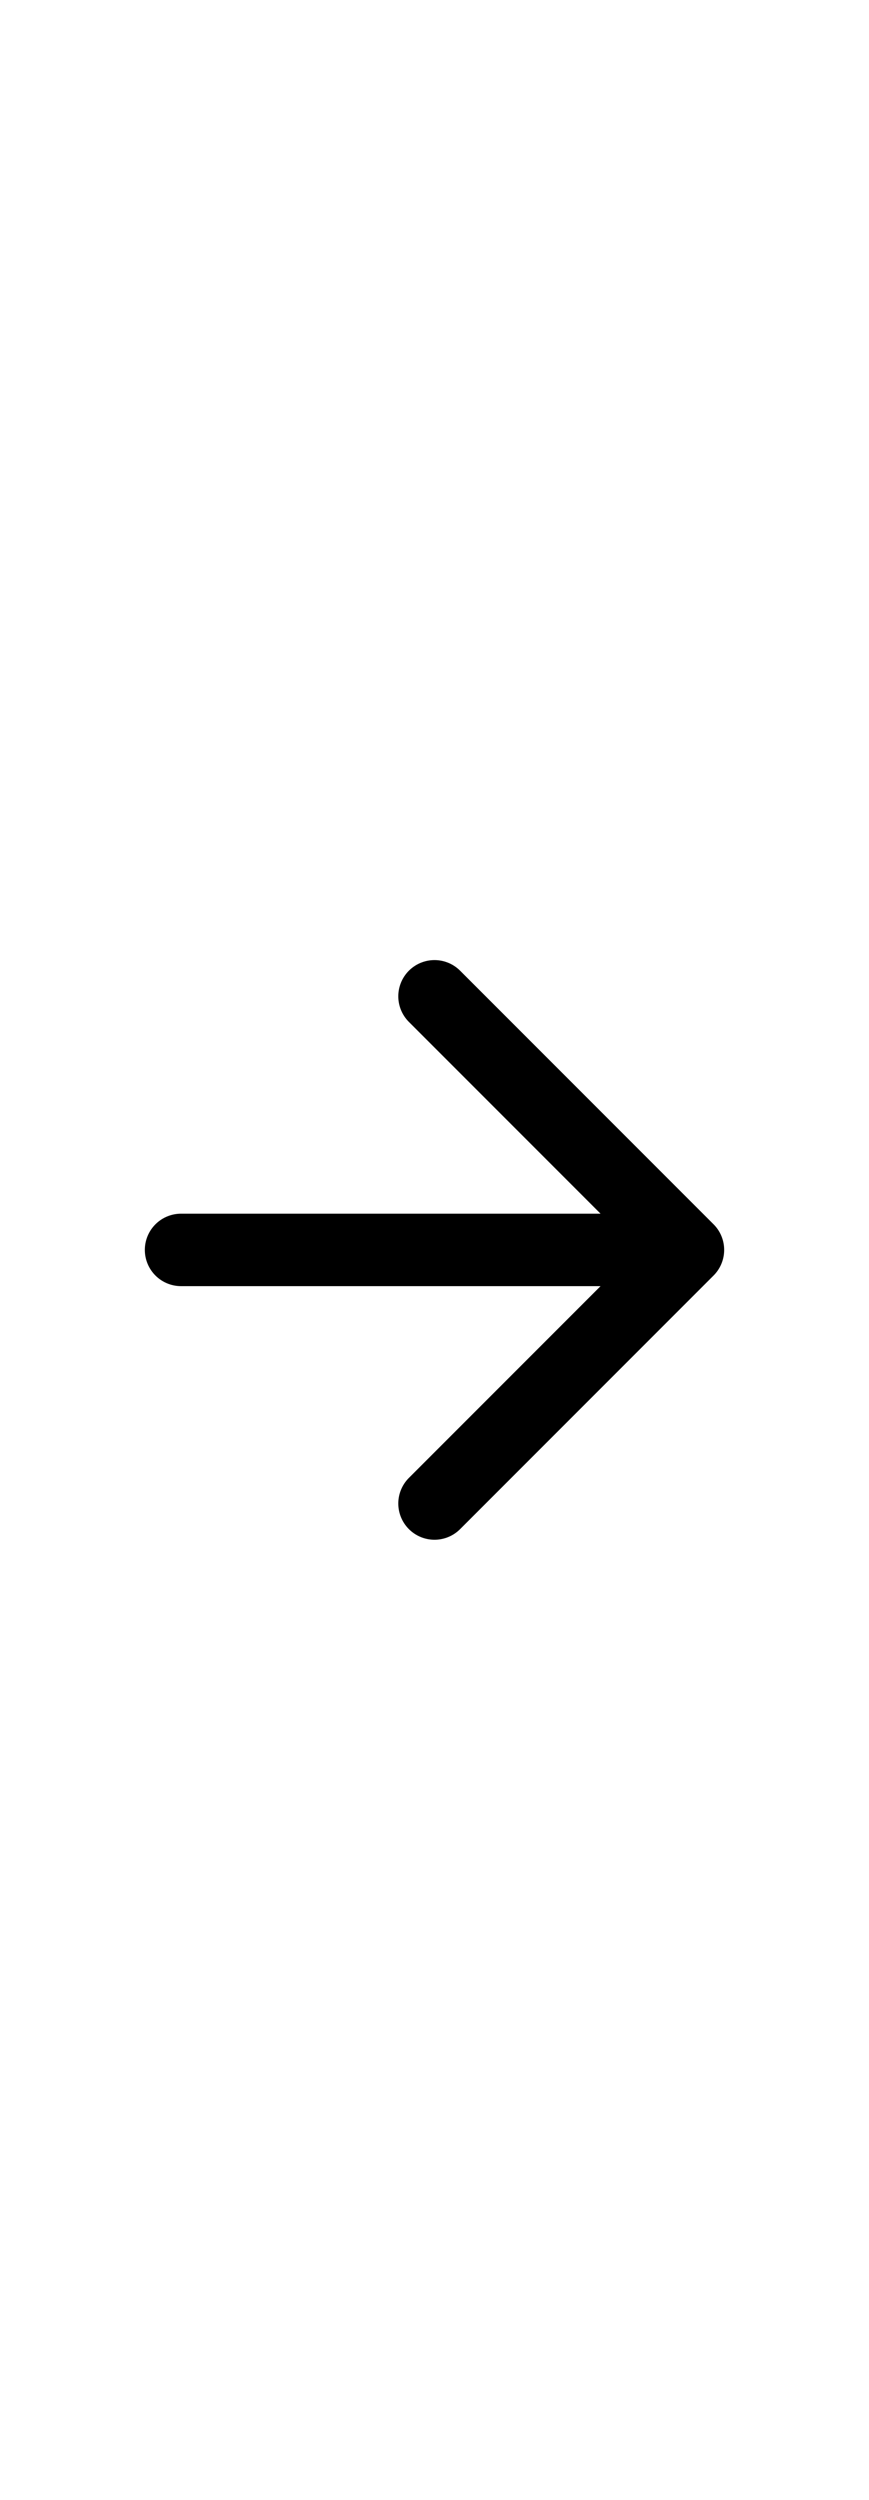 <svg width="24" height="69" viewBox="0 0 24 69" fill="none" xmlns="http://www.w3.org/2000/svg">
<path d="M5 34.5H19M19 34.5L12 27.5M19 34.5L12 41.5" stroke="black" stroke-width="2" stroke-linecap="round" stroke-linejoin="round"/>
</svg>
